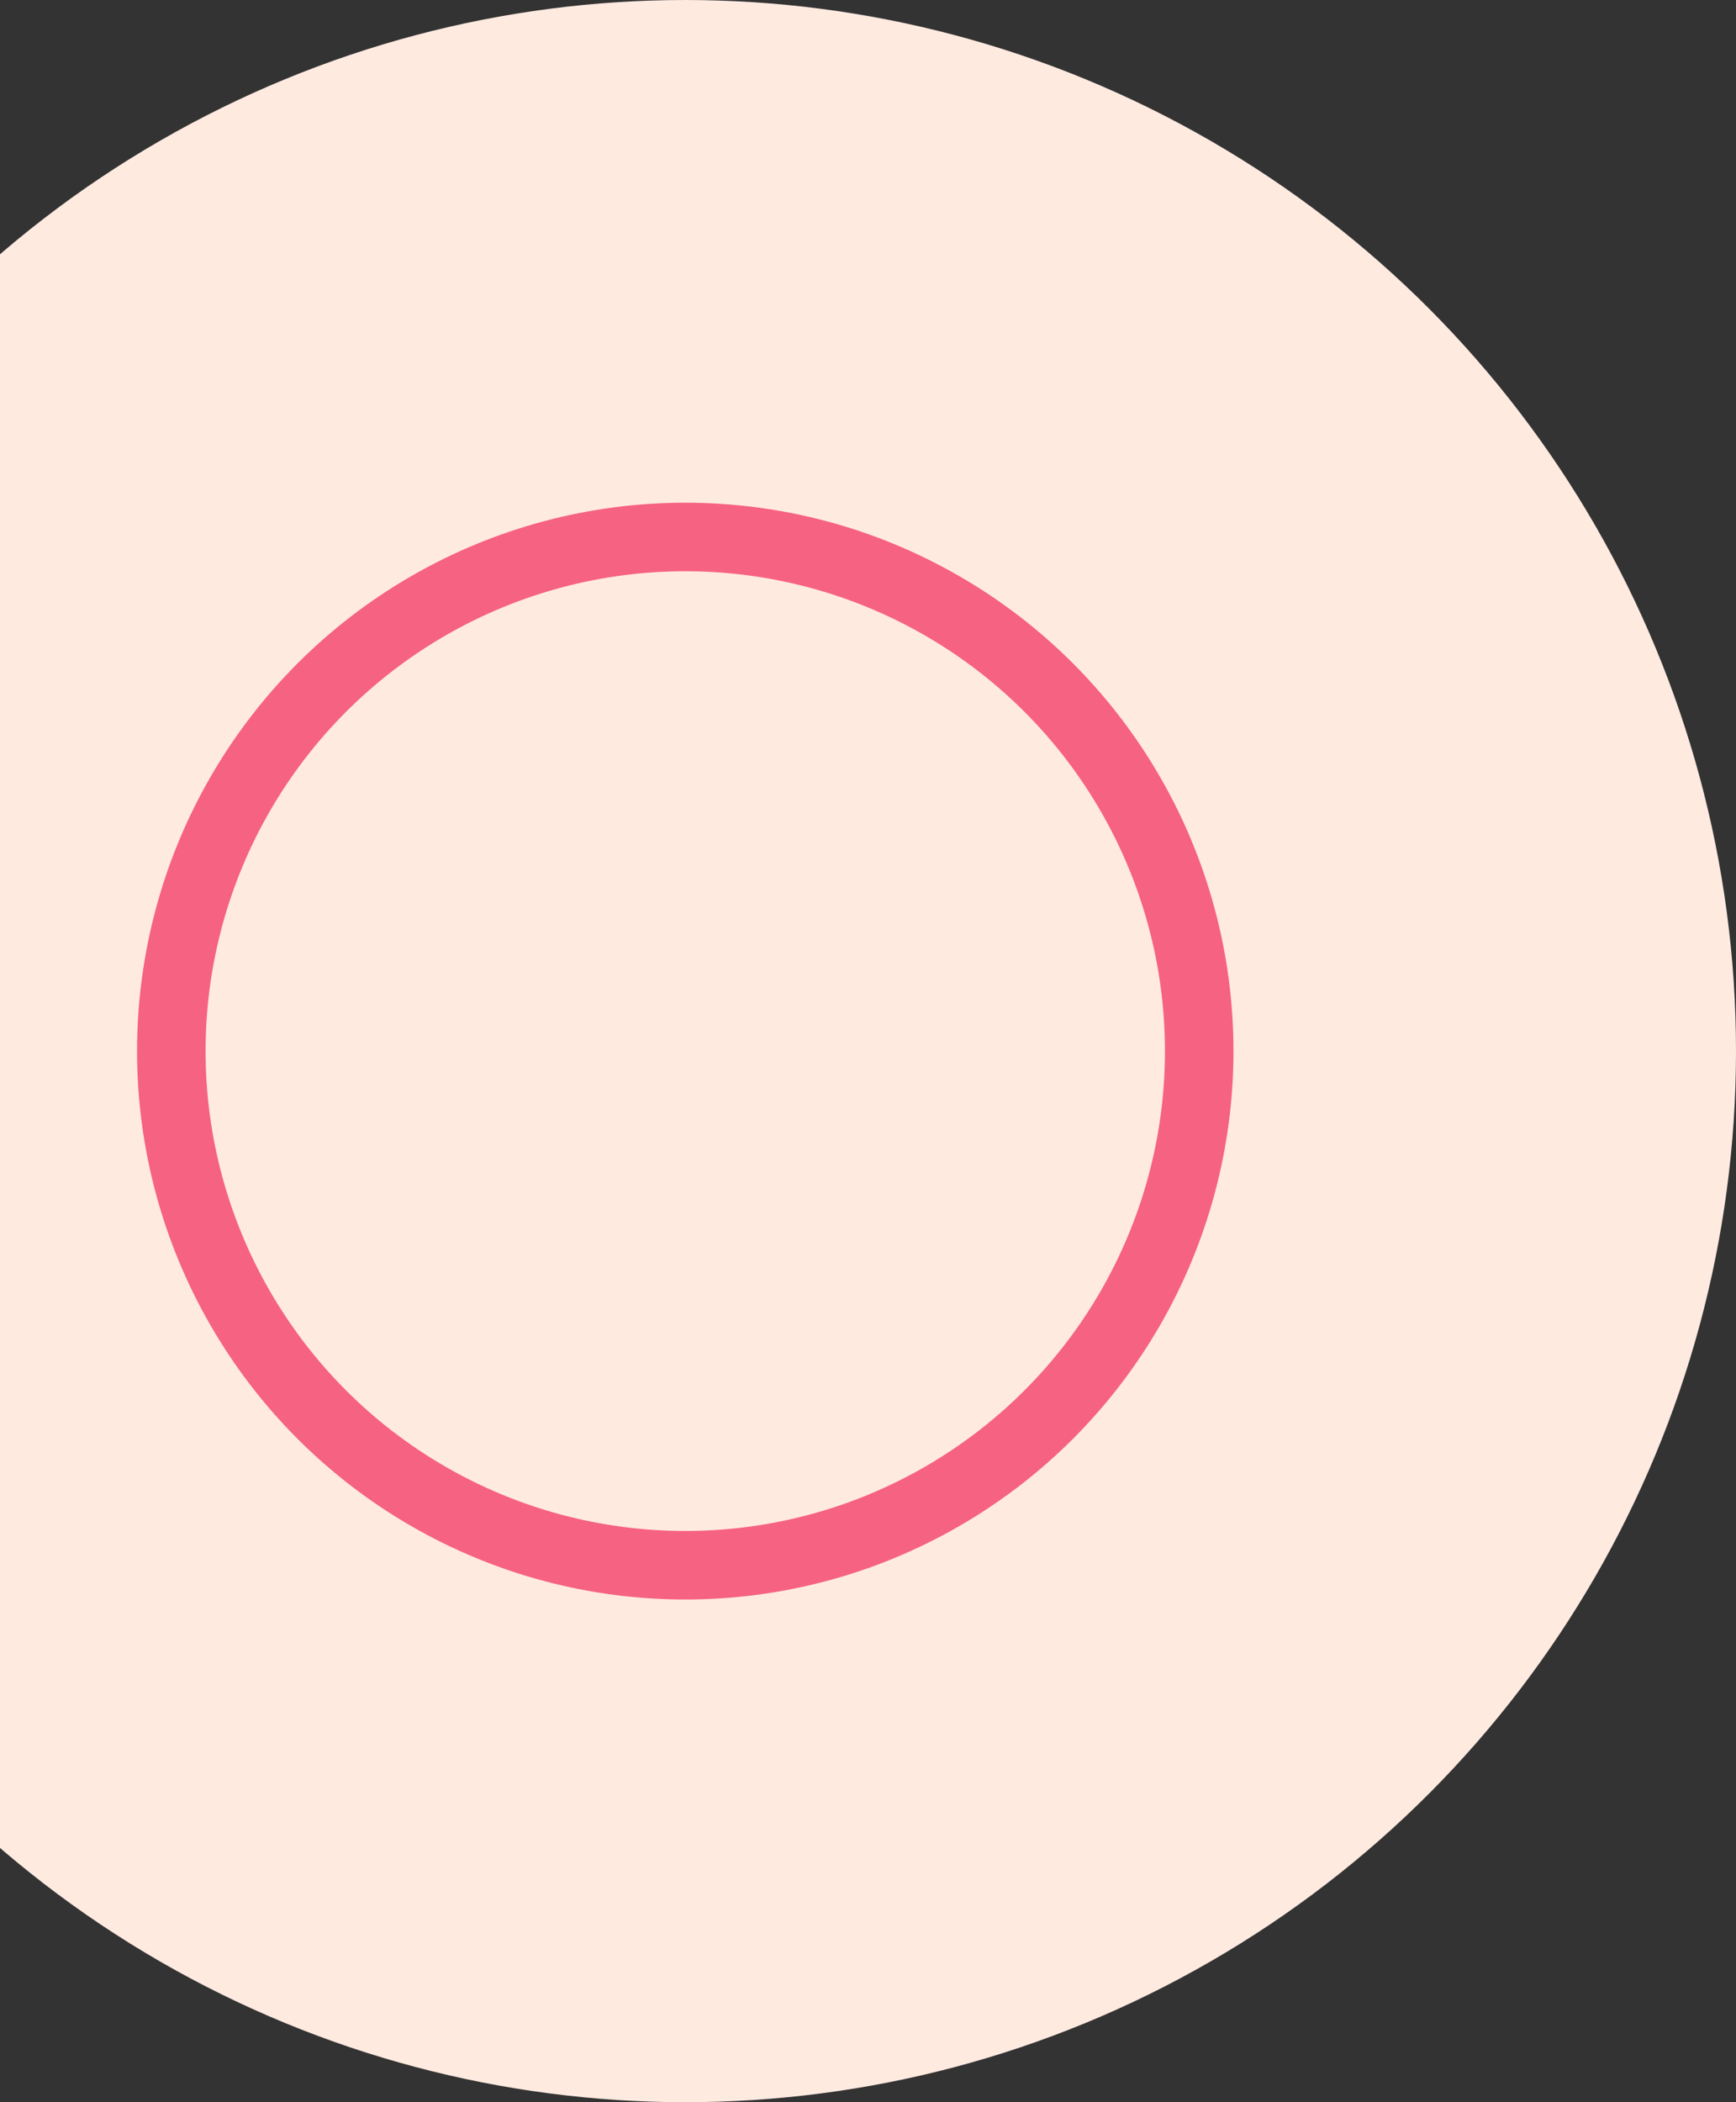 <?xml version="1.0" encoding="UTF-8"?>
<svg width="76px" height="92px" viewBox="0 0 76 92" version="1.1" xmlns="http://www.w3.org/2000/svg" xmlns:xlink="http://www.w3.org/1999/xlink">
    <rect x="0" y="0" width="76" height="92" fill="#333333" stroke="none"/>
    <!-- Generator: Sketch 52.5 (67469) - http://www.bohemiancoding.com/sketch -->
    <title>experience</title>
    <desc>Created with Sketch.</desc>
    <defs>
        <circle id="path-1" cx="46" cy="46" r="46"></circle>
    </defs>
    <g id="Spiral_landing" stroke="none" stroke-width="1" fill="none" fill-rule="evenodd">
        <g id="1.1.1" transform="translate(-212, -2919)">
            <g id="why-we" transform="translate(208, 2664)">
                <g id="experience" transform="translate(4, 231)">
                    <g transform="translate(-16, 24)">
                        <mask id="mask-2" fill="white">
                            <use xlink:href="#path-1"></use>
                        </mask>
                        <use id="image_circle" fill="#FFEAE0" xlink:href="#path-1"></use>
                        <circle id="clock_border" stroke="#F66281" stroke-width="3" mask="url(#mask-2)" cx="46" cy="46" r="22.5"></circle>
                        <rect id="arrow" fill="#F66281" mask="url(#mask-2)" x="44" y="33" width="3" height="16" rx="1.5"></rect>
                        <rect id="arrow" fill="#F66281" mask="url(#mask-2)" transform="translate(51, 47.5) rotate(-270) translate(-51, -47.5) " x="49.5" y="40.5" width="3" height="14" rx="1.5"></rect>
                    </g>
                </g>
            </g>
        </g>
    </g>
</svg>
